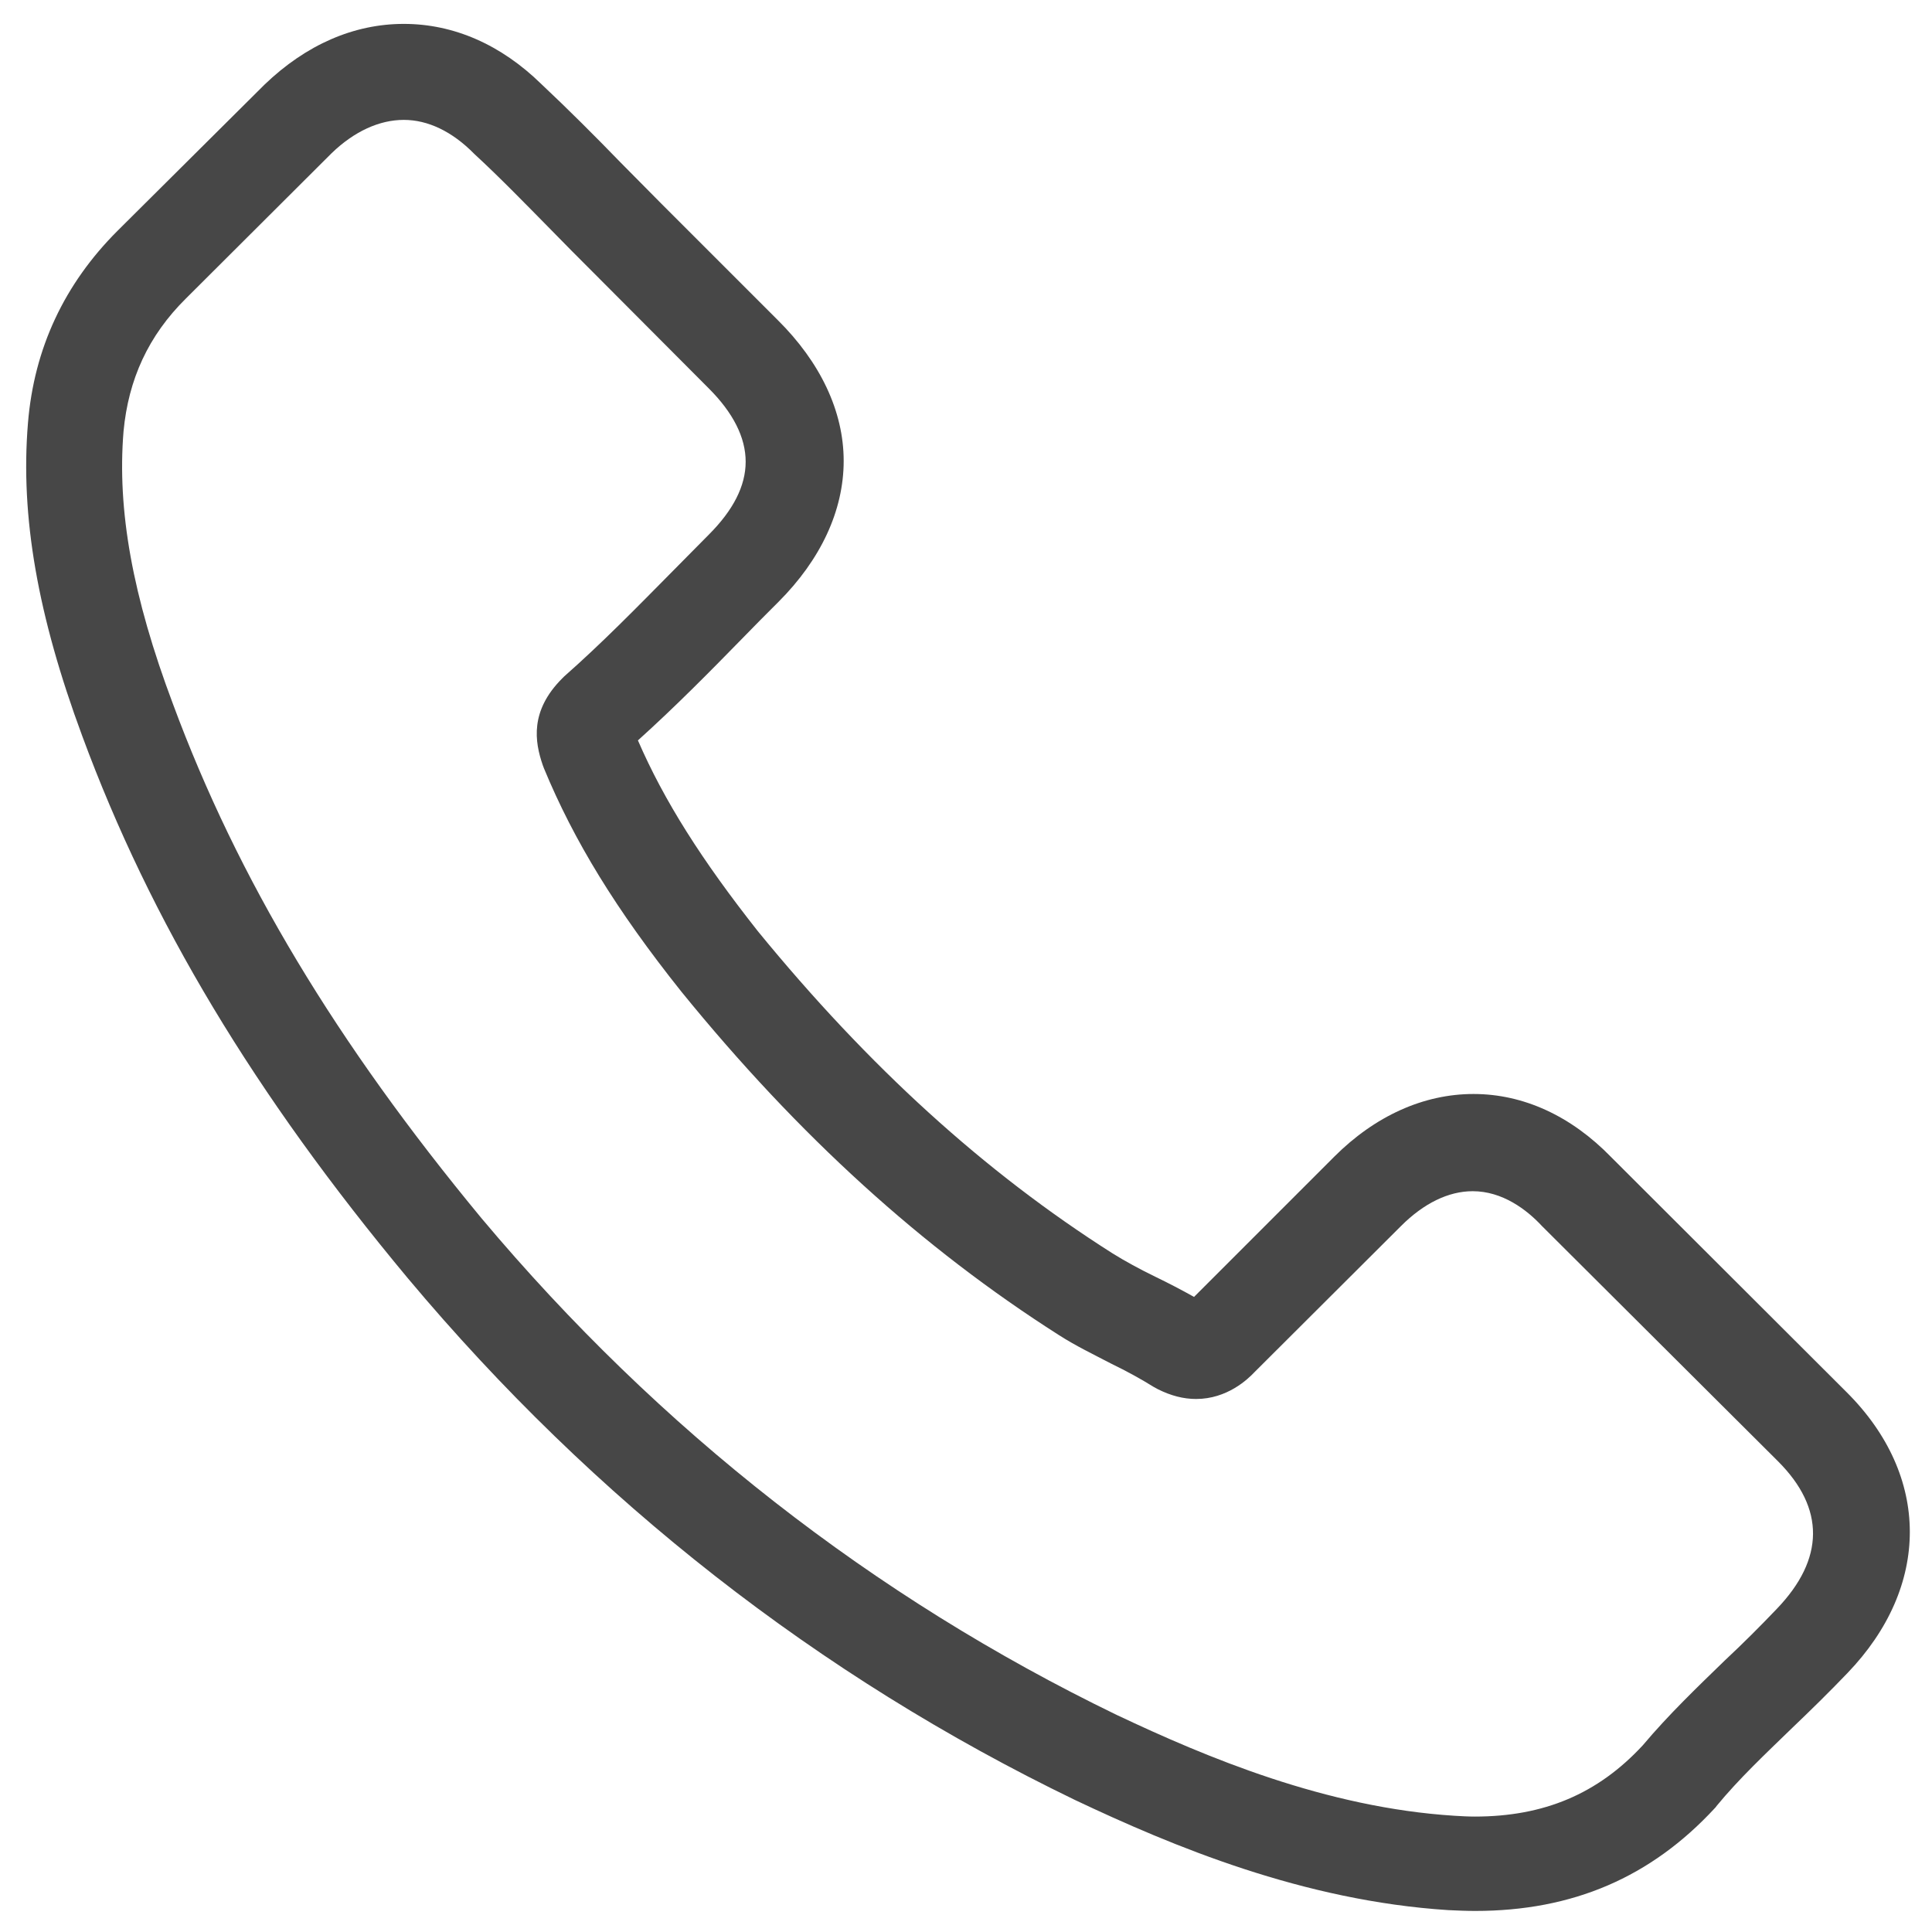 <?xml version="1.0" encoding="utf-8"?>
<!-- Generator: Adobe Illustrator 24.2.3, SVG Export Plug-In . SVG Version: 6.00 Build 0)  -->
<svg version="1.1" id="Capa_1" xmlns="http://www.w3.org/2000/svg" xmlns:xlink="http://www.w3.org/1999/xlink" x="0px" y="0px"
	 viewBox="0 0 477 477" style="enable-background:new 0 0 477 477;" xml:space="preserve">
<style type="text/css">
	.st0{fill:#474747;}
</style>
<g>
	<path class="st0" d="M100.7,315.6c46,54.9,101.4,98.2,164.7,128.8c24.1,11.4,56.3,24.9,92.2,27.2c2.2,0.1,4.4,0.2,6.6,0.2
		c24.1,0,43.4-8.3,59.2-25.4c0.1-0.1,0.3-0.3,0.4-0.5c5.6-6.8,12-12.8,18.7-19.3c4.5-4.3,9.2-8.9,13.6-13.5
		c20.6-21.4,20.6-48.7-0.2-69.4l-58.1-58c-9.9-10.2-21.7-15.6-34-15.6s-24.3,5.4-34.4,15.5l-34.6,34.6c-3.2-1.8-6.5-3.5-9.6-5
		c-3.9-1.9-7.4-3.8-10.6-5.8c-31.5-20-60.1-46-87.5-79.5c-13.8-17.5-23.1-32.1-29.6-47.1c9.1-8.2,17.6-16.8,25.8-25.2
		c2.9-3,5.9-6,8.9-9c10.4-10.4,16.1-22.5,16.1-34.8S202.5,89.4,192,79l-28.8-28.8c-3.4-3.4-6.6-6.7-9.9-10
		c-6.4-6.6-13.1-13.3-19.6-19.4c-10-9.8-21.7-14.9-34-14.9c-12.3,0-24.1,5.1-34.4,15L29,57C15.9,70.1,8.4,86,6.9,104.5
		C5,127.5,9.3,152,20.3,181.7C37.2,227.5,62.8,270.1,100.7,315.6z M30.5,106.5c1.2-12.8,6.1-23.6,15.4-32.8l36-35.9
		c5.6-5.4,11.8-8.2,17.8-8.2c5.9,0,11.9,2.8,17.4,8.4c6.5,6,12.6,12.3,19.1,18.9c3.3,3.4,6.7,6.8,10.1,10.2L175,95.9
		c6,6,9.1,12.1,9.1,18.1S181,126,175,132c-3,3-6,6.1-9,9.1c-9,9.1-17.4,17.7-26.7,25.9c-0.2,0.2-0.3,0.3-0.5,0.5
		c-8,8-6.8,15.6-4.8,21.4c0.1,0.3,0.2,0.5,0.3,0.8c7.4,17.9,17.8,34.9,33.9,55.1c29,35.7,59.6,63.4,93.2,84.8
		c4.2,2.7,8.6,4.8,12.8,7c3.9,1.9,7.4,3.8,10.6,5.8c0.4,0.2,0.7,0.4,1.1,0.6c3.2,1.6,6.3,2.4,9.4,2.4c7.7,0,12.8-4.9,14.4-6.6
		l36.2-36.1c5.6-5.6,11.7-8.6,17.7-8.6c7.3,0,13.3,4.5,17.1,8.6l58.3,58.1c11.6,11.6,11.5,24.1-0.3,36.4c-4.1,4.3-8.3,8.5-12.9,12.8
		c-6.8,6.6-13.8,13.3-20.2,20.9c-11.1,12-24.4,17.6-41.5,17.6c-1.6,0-3.4-0.1-5-0.2c-31.7-2-61.2-14.4-83.4-24.9
		c-60.1-29.1-112.9-70.3-156.8-122.6C83,257.4,58.7,217,42.7,173.8C32.7,147.2,28.9,125.9,30.5,106.5z"/>
</g>
</svg>
